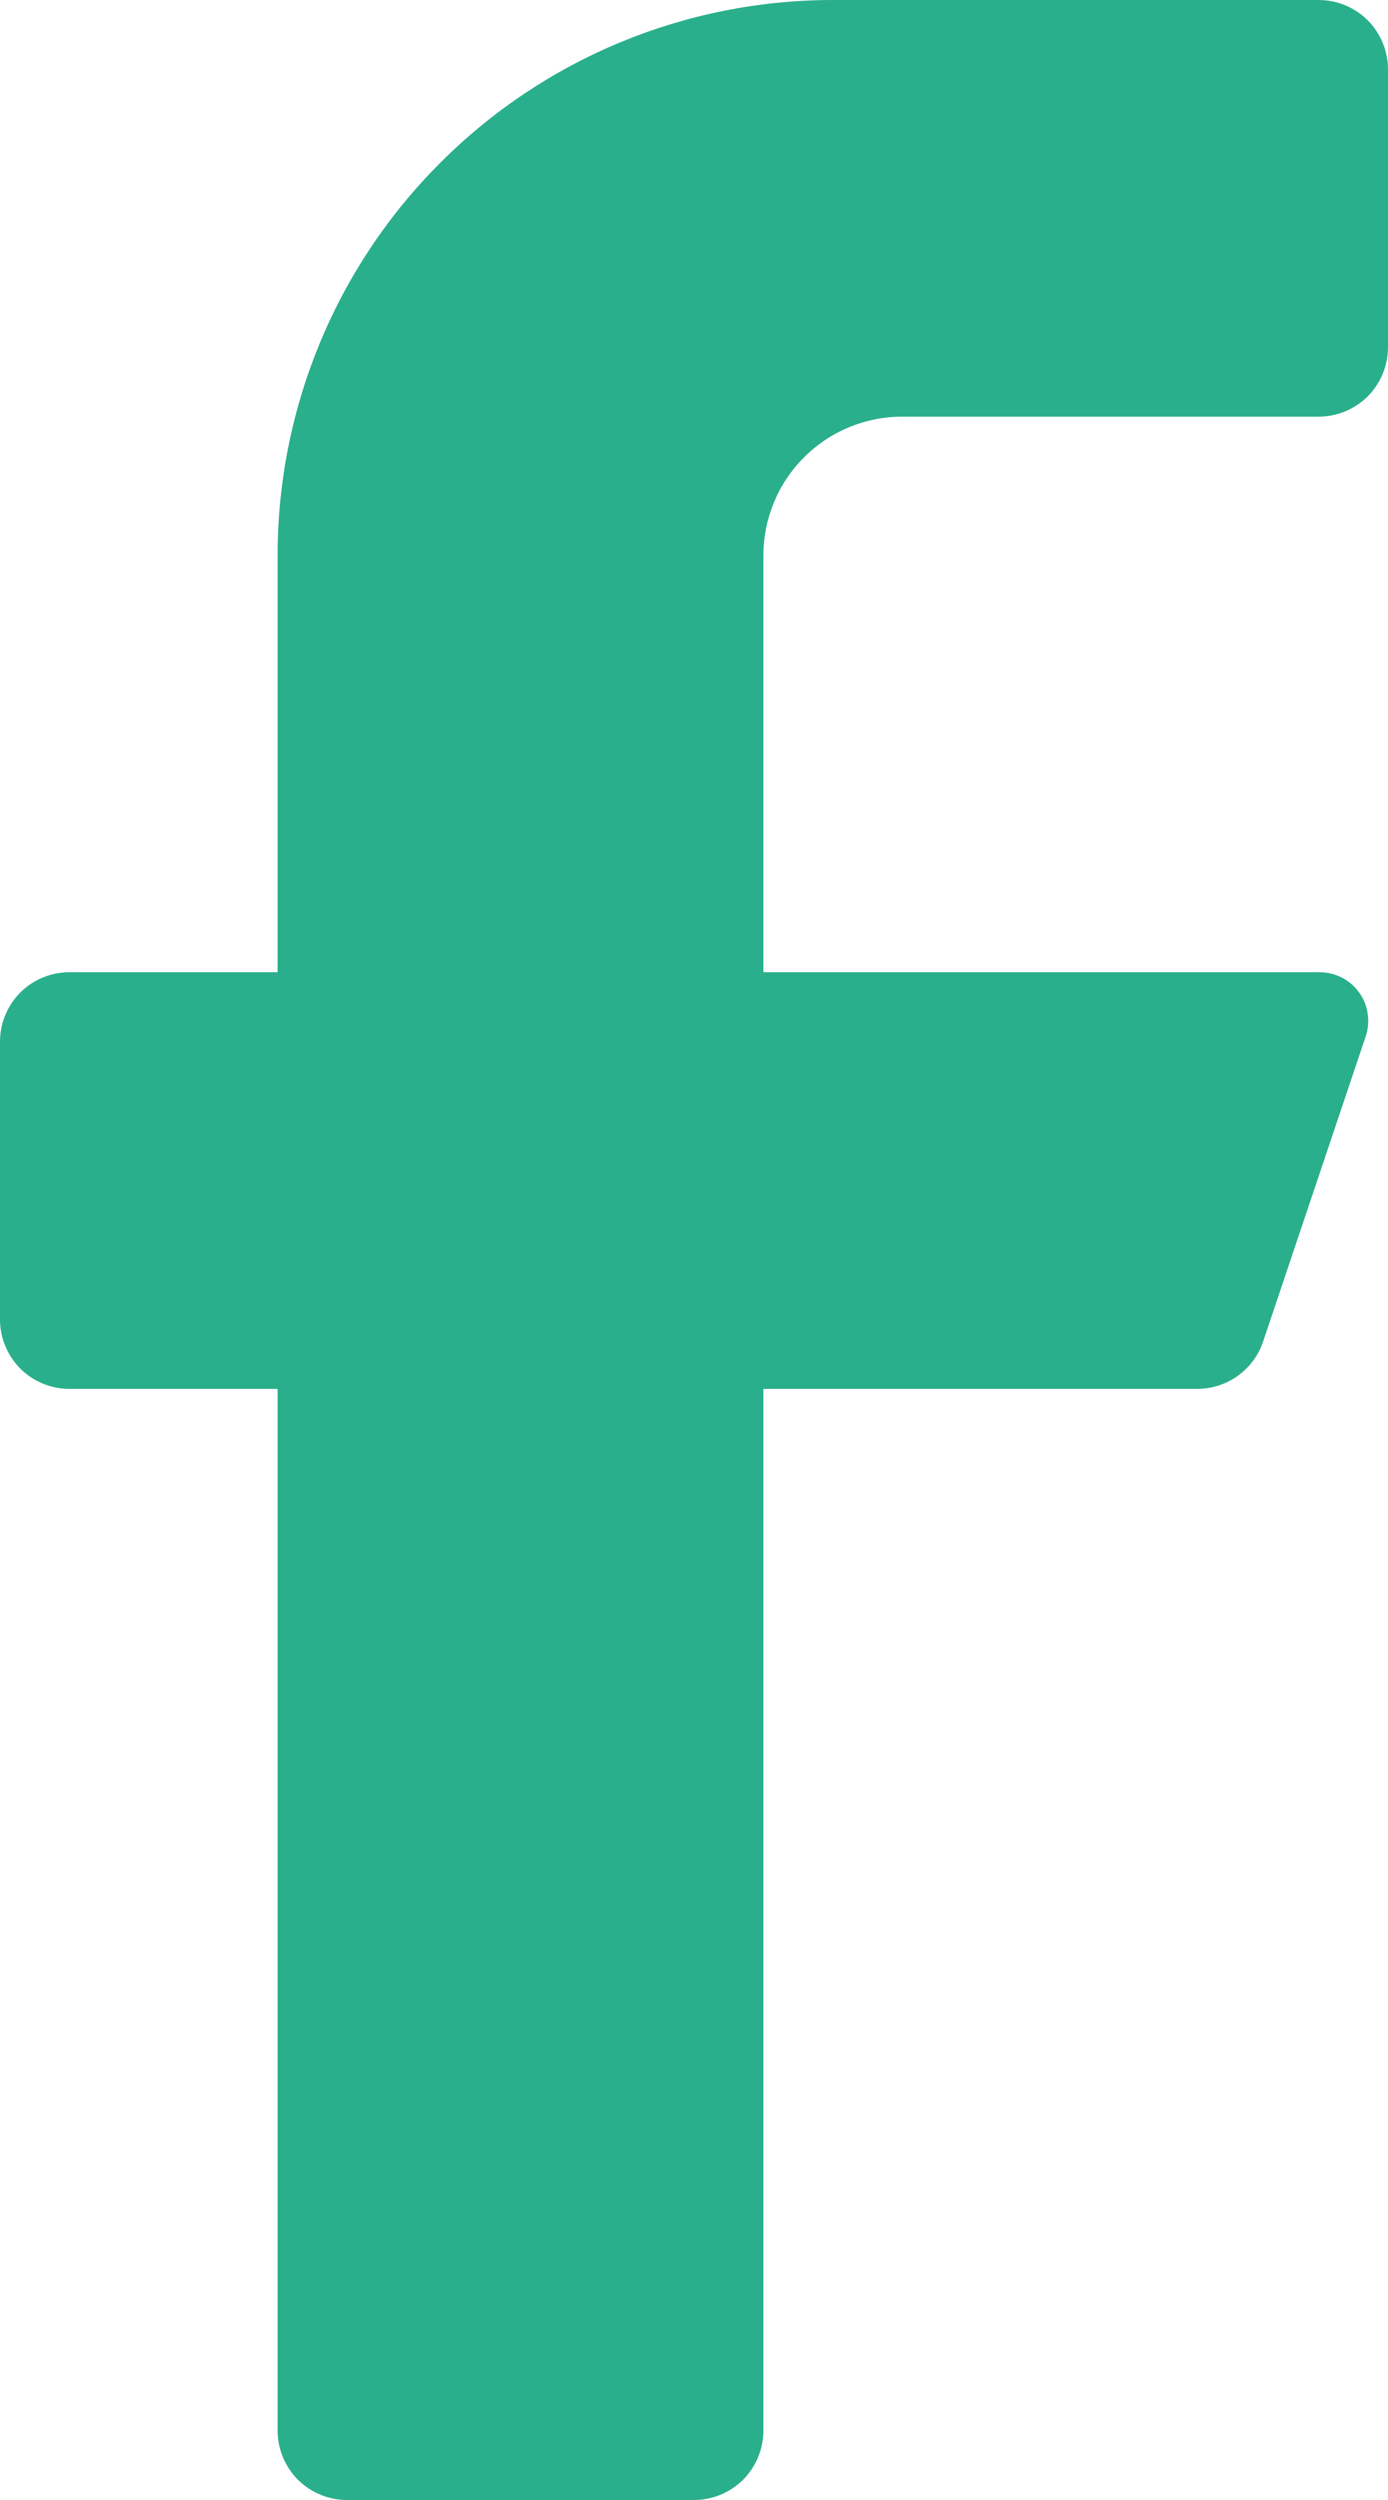 <svg width="10" height="18" viewBox="0 0 10 18" fill="none" xmlns="http://www.w3.org/2000/svg">
<path d="M9.5 3H6.5C6.235 3 5.98 3.105 5.793 3.293C5.605 3.48 5.5 3.735 5.5 4V7H9.5C9.556 6.999 9.612 7.011 9.662 7.036C9.712 7.06 9.756 7.097 9.789 7.142C9.823 7.187 9.845 7.239 9.853 7.295C9.862 7.35 9.858 7.407 9.84 7.46L9.1 9.66C9.067 9.758 9.004 9.844 8.919 9.905C8.835 9.966 8.734 9.999 8.63 10H5.5V17.5C5.5 17.633 5.447 17.76 5.354 17.854C5.26 17.947 5.133 18 5 18H2.5C2.367 18 2.24 17.947 2.146 17.854C2.053 17.76 2 17.633 2 17.5V10H0.5C0.367 10 0.24 9.947 0.146 9.854C0.053 9.76 0 9.633 0 9.5V7.5C0 7.367 0.053 7.24 0.146 7.146C0.24 7.053 0.367 7 0.5 7H2V4C2 2.939 2.421 1.922 3.172 1.172C3.922 0.421 4.939 0 6 0H9.5C9.633 0 9.76 0.053 9.854 0.146C9.947 0.24 10 0.367 10 0.5V2.5C10 2.633 9.947 2.76 9.854 2.854C9.76 2.947 9.633 3 9.5 3Z" fill="#2AAF8C"/>
</svg>
